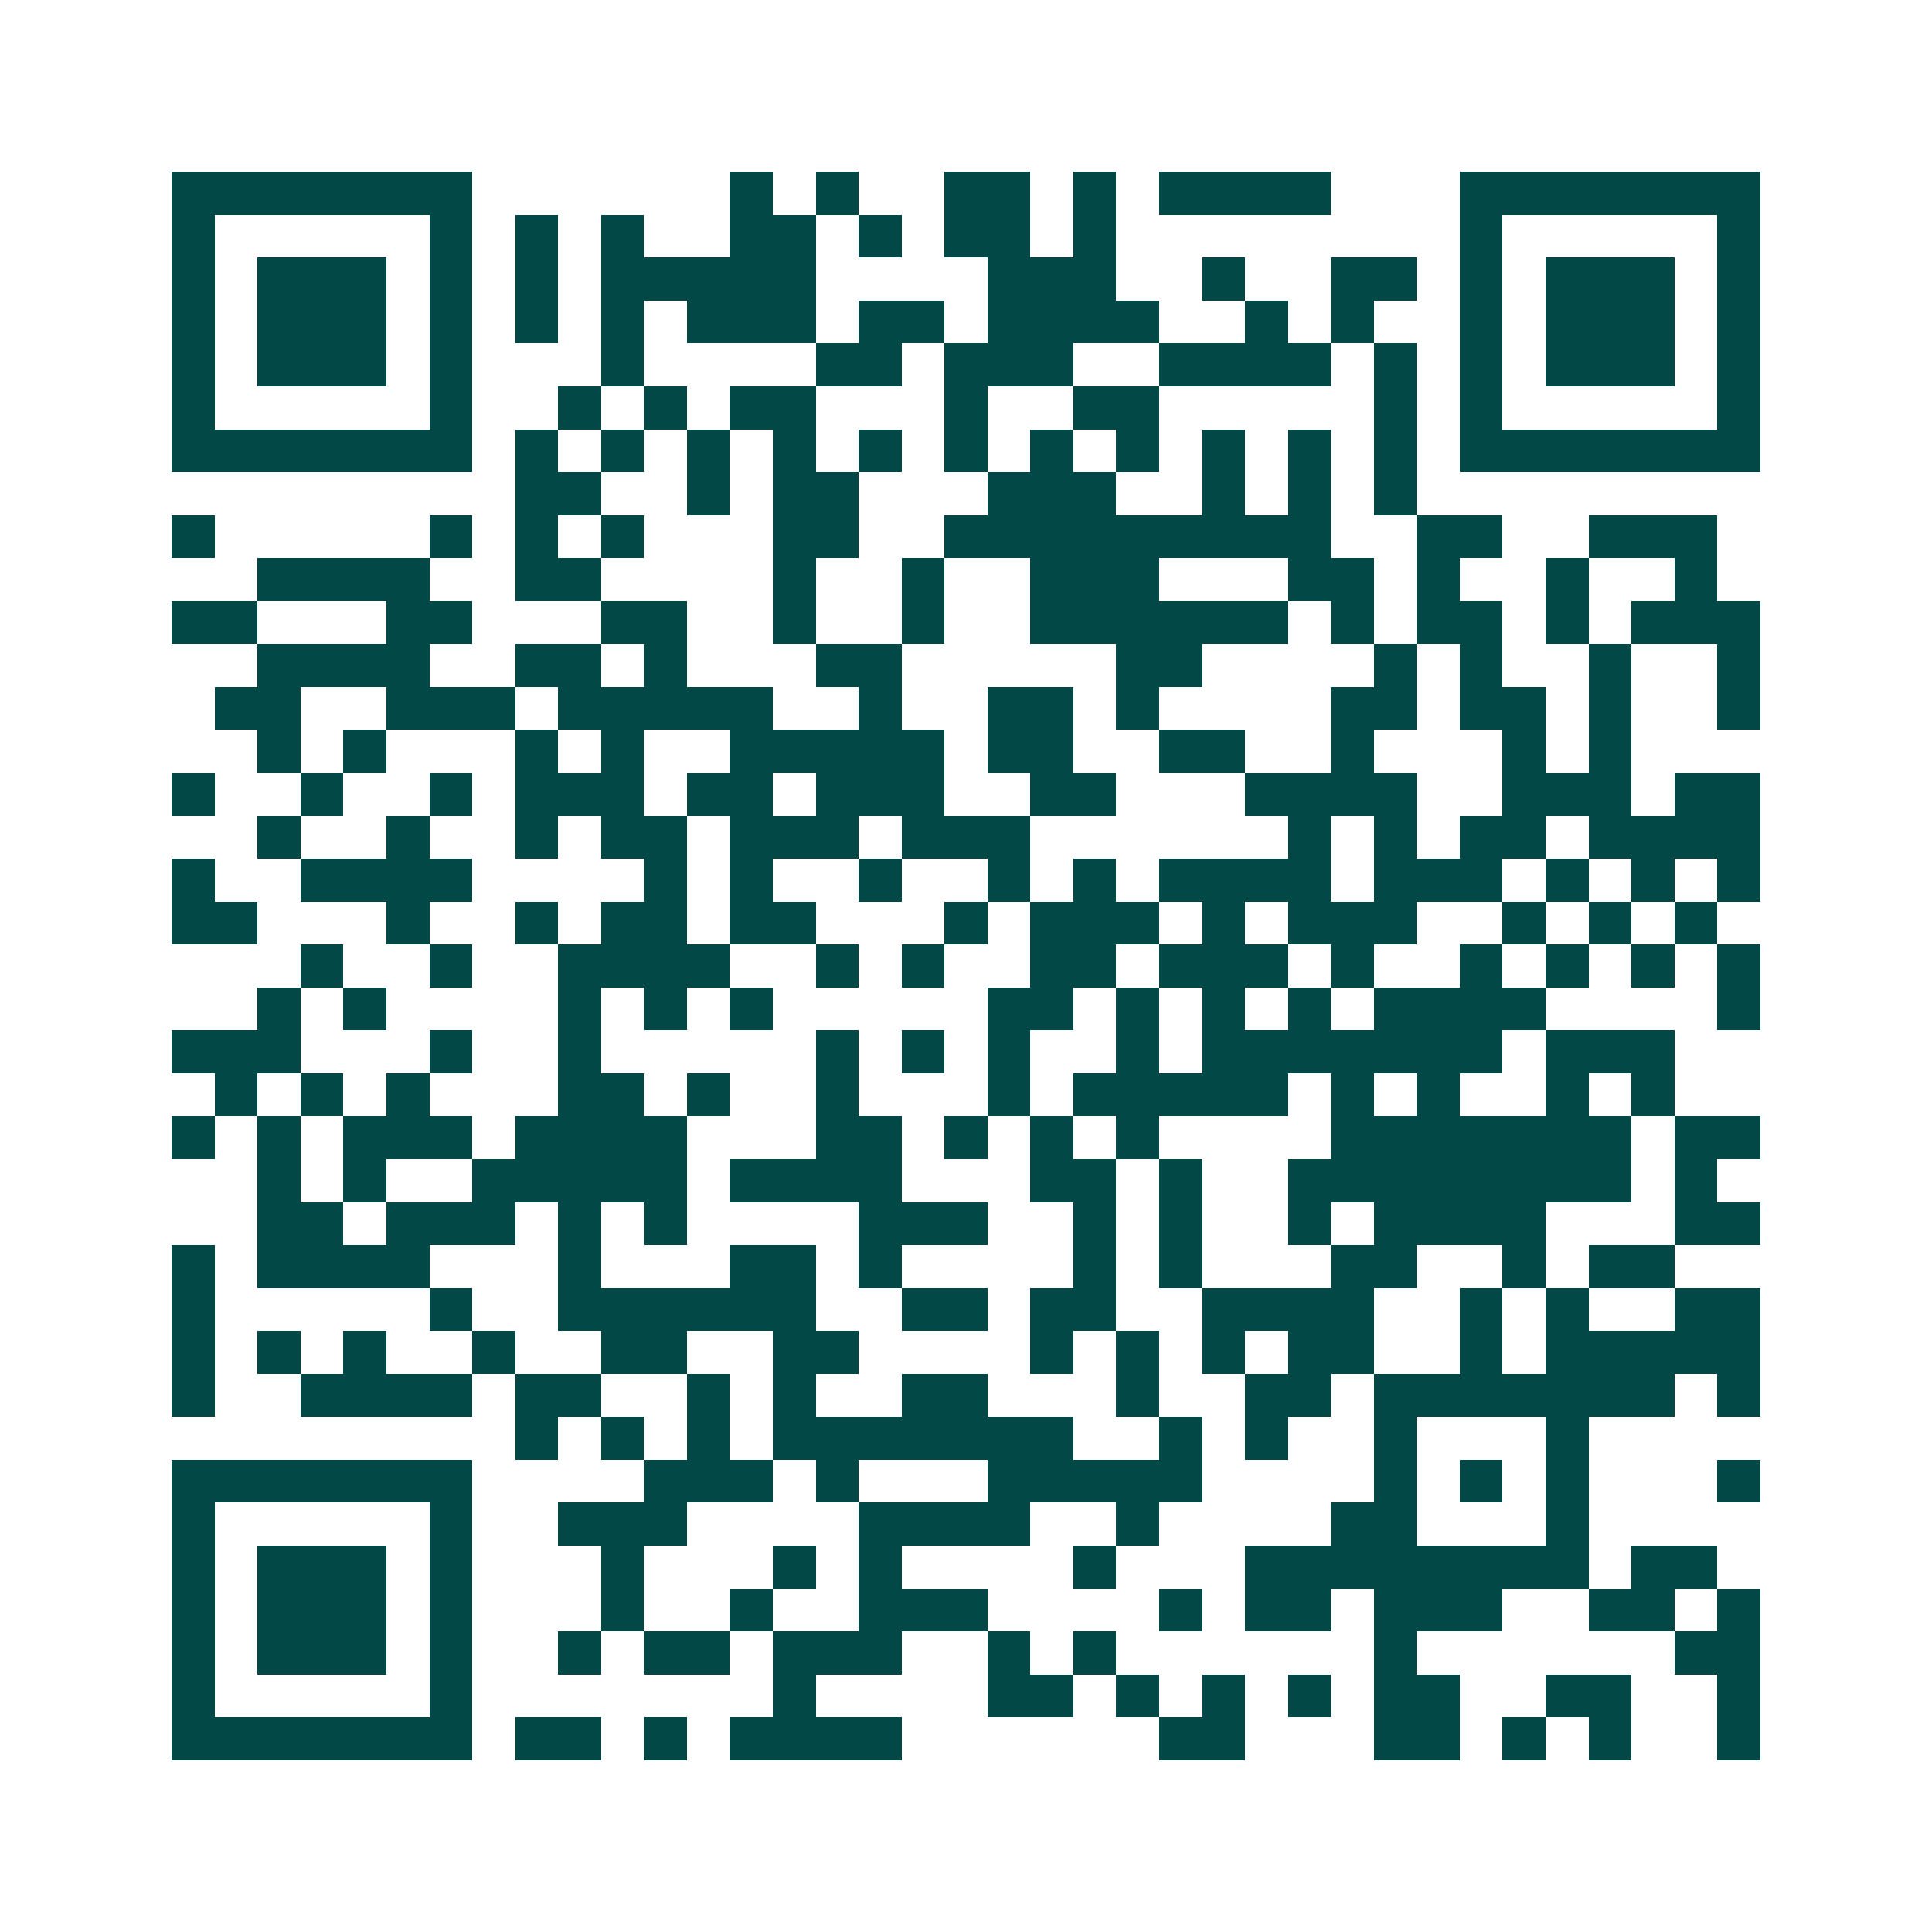 <svg xmlns="http://www.w3.org/2000/svg" width="200" height="200" viewBox="0 0 45 45" shape-rendering="crispEdges"><path fill="#ffffff" d="M0 0h45v45H0z"/><path stroke="#014847" d="M4 4.5h7m6 0h1m1 0h1m2 0h2m1 0h1m1 0h4m3 0h7M4 5.5h1m5 0h1m1 0h1m1 0h1m2 0h2m1 0h1m1 0h2m1 0h1m8 0h1m5 0h1M4 6.5h1m1 0h3m1 0h1m1 0h1m1 0h5m4 0h3m2 0h1m2 0h2m1 0h1m1 0h3m1 0h1M4 7.5h1m1 0h3m1 0h1m1 0h1m1 0h1m1 0h3m1 0h2m1 0h4m2 0h1m1 0h1m2 0h1m1 0h3m1 0h1M4 8.5h1m1 0h3m1 0h1m3 0h1m4 0h2m1 0h3m2 0h4m1 0h1m1 0h1m1 0h3m1 0h1M4 9.5h1m5 0h1m2 0h1m1 0h1m1 0h2m3 0h1m2 0h2m5 0h1m1 0h1m5 0h1M4 10.5h7m1 0h1m1 0h1m1 0h1m1 0h1m1 0h1m1 0h1m1 0h1m1 0h1m1 0h1m1 0h1m1 0h1m1 0h7M12 11.5h2m2 0h1m1 0h2m3 0h3m2 0h1m1 0h1m1 0h1M4 12.5h1m5 0h1m1 0h1m1 0h1m3 0h2m2 0h9m2 0h2m2 0h3M6 13.5h4m2 0h2m4 0h1m2 0h1m2 0h3m3 0h2m1 0h1m2 0h1m2 0h1M4 14.5h2m3 0h2m3 0h2m2 0h1m2 0h1m2 0h6m1 0h1m1 0h2m1 0h1m1 0h3M6 15.5h4m2 0h2m1 0h1m3 0h2m5 0h2m4 0h1m1 0h1m2 0h1m2 0h1M5 16.5h2m2 0h3m1 0h5m2 0h1m2 0h2m1 0h1m4 0h2m1 0h2m1 0h1m2 0h1M6 17.5h1m1 0h1m3 0h1m1 0h1m2 0h5m1 0h2m2 0h2m2 0h1m3 0h1m1 0h1M4 18.5h1m2 0h1m2 0h1m1 0h3m1 0h2m1 0h3m2 0h2m3 0h4m2 0h3m1 0h2M6 19.5h1m2 0h1m2 0h1m1 0h2m1 0h3m1 0h3m6 0h1m1 0h1m1 0h2m1 0h4M4 20.5h1m2 0h4m4 0h1m1 0h1m2 0h1m2 0h1m1 0h1m1 0h4m1 0h3m1 0h1m1 0h1m1 0h1M4 21.5h2m3 0h1m2 0h1m1 0h2m1 0h2m3 0h1m1 0h3m1 0h1m1 0h3m2 0h1m1 0h1m1 0h1M7 22.5h1m2 0h1m2 0h4m2 0h1m1 0h1m2 0h2m1 0h3m1 0h1m2 0h1m1 0h1m1 0h1m1 0h1M6 23.5h1m1 0h1m4 0h1m1 0h1m1 0h1m5 0h2m1 0h1m1 0h1m1 0h1m1 0h4m4 0h1M4 24.5h3m3 0h1m2 0h1m5 0h1m1 0h1m1 0h1m2 0h1m1 0h7m1 0h3M5 25.5h1m1 0h1m1 0h1m3 0h2m1 0h1m2 0h1m3 0h1m1 0h5m1 0h1m1 0h1m2 0h1m1 0h1M4 26.5h1m1 0h1m1 0h3m1 0h4m3 0h2m1 0h1m1 0h1m1 0h1m4 0h7m1 0h2M6 27.5h1m1 0h1m2 0h5m1 0h4m3 0h2m1 0h1m2 0h8m1 0h1M6 28.5h2m1 0h3m1 0h1m1 0h1m4 0h3m2 0h1m1 0h1m2 0h1m1 0h4m3 0h2M4 29.5h1m1 0h4m3 0h1m3 0h2m1 0h1m4 0h1m1 0h1m3 0h2m2 0h1m1 0h2M4 30.5h1m5 0h1m2 0h6m2 0h2m1 0h2m2 0h4m2 0h1m1 0h1m2 0h2M4 31.5h1m1 0h1m1 0h1m2 0h1m2 0h2m2 0h2m4 0h1m1 0h1m1 0h1m1 0h2m2 0h1m1 0h5M4 32.5h1m2 0h4m1 0h2m2 0h1m1 0h1m2 0h2m3 0h1m2 0h2m1 0h7m1 0h1M12 33.5h1m1 0h1m1 0h1m1 0h7m2 0h1m1 0h1m2 0h1m3 0h1M4 34.5h7m4 0h3m1 0h1m3 0h5m4 0h1m1 0h1m1 0h1m3 0h1M4 35.5h1m5 0h1m2 0h3m4 0h4m2 0h1m4 0h2m3 0h1M4 36.5h1m1 0h3m1 0h1m3 0h1m3 0h1m1 0h1m4 0h1m3 0h8m1 0h2M4 37.5h1m1 0h3m1 0h1m3 0h1m2 0h1m2 0h3m4 0h1m1 0h2m1 0h3m2 0h2m1 0h1M4 38.5h1m1 0h3m1 0h1m2 0h1m1 0h2m1 0h3m2 0h1m1 0h1m6 0h1m6 0h2M4 39.5h1m5 0h1m7 0h1m4 0h2m1 0h1m1 0h1m1 0h1m1 0h2m2 0h2m2 0h1M4 40.5h7m1 0h2m1 0h1m1 0h4m6 0h2m3 0h2m1 0h1m1 0h1m2 0h1"/></svg>
